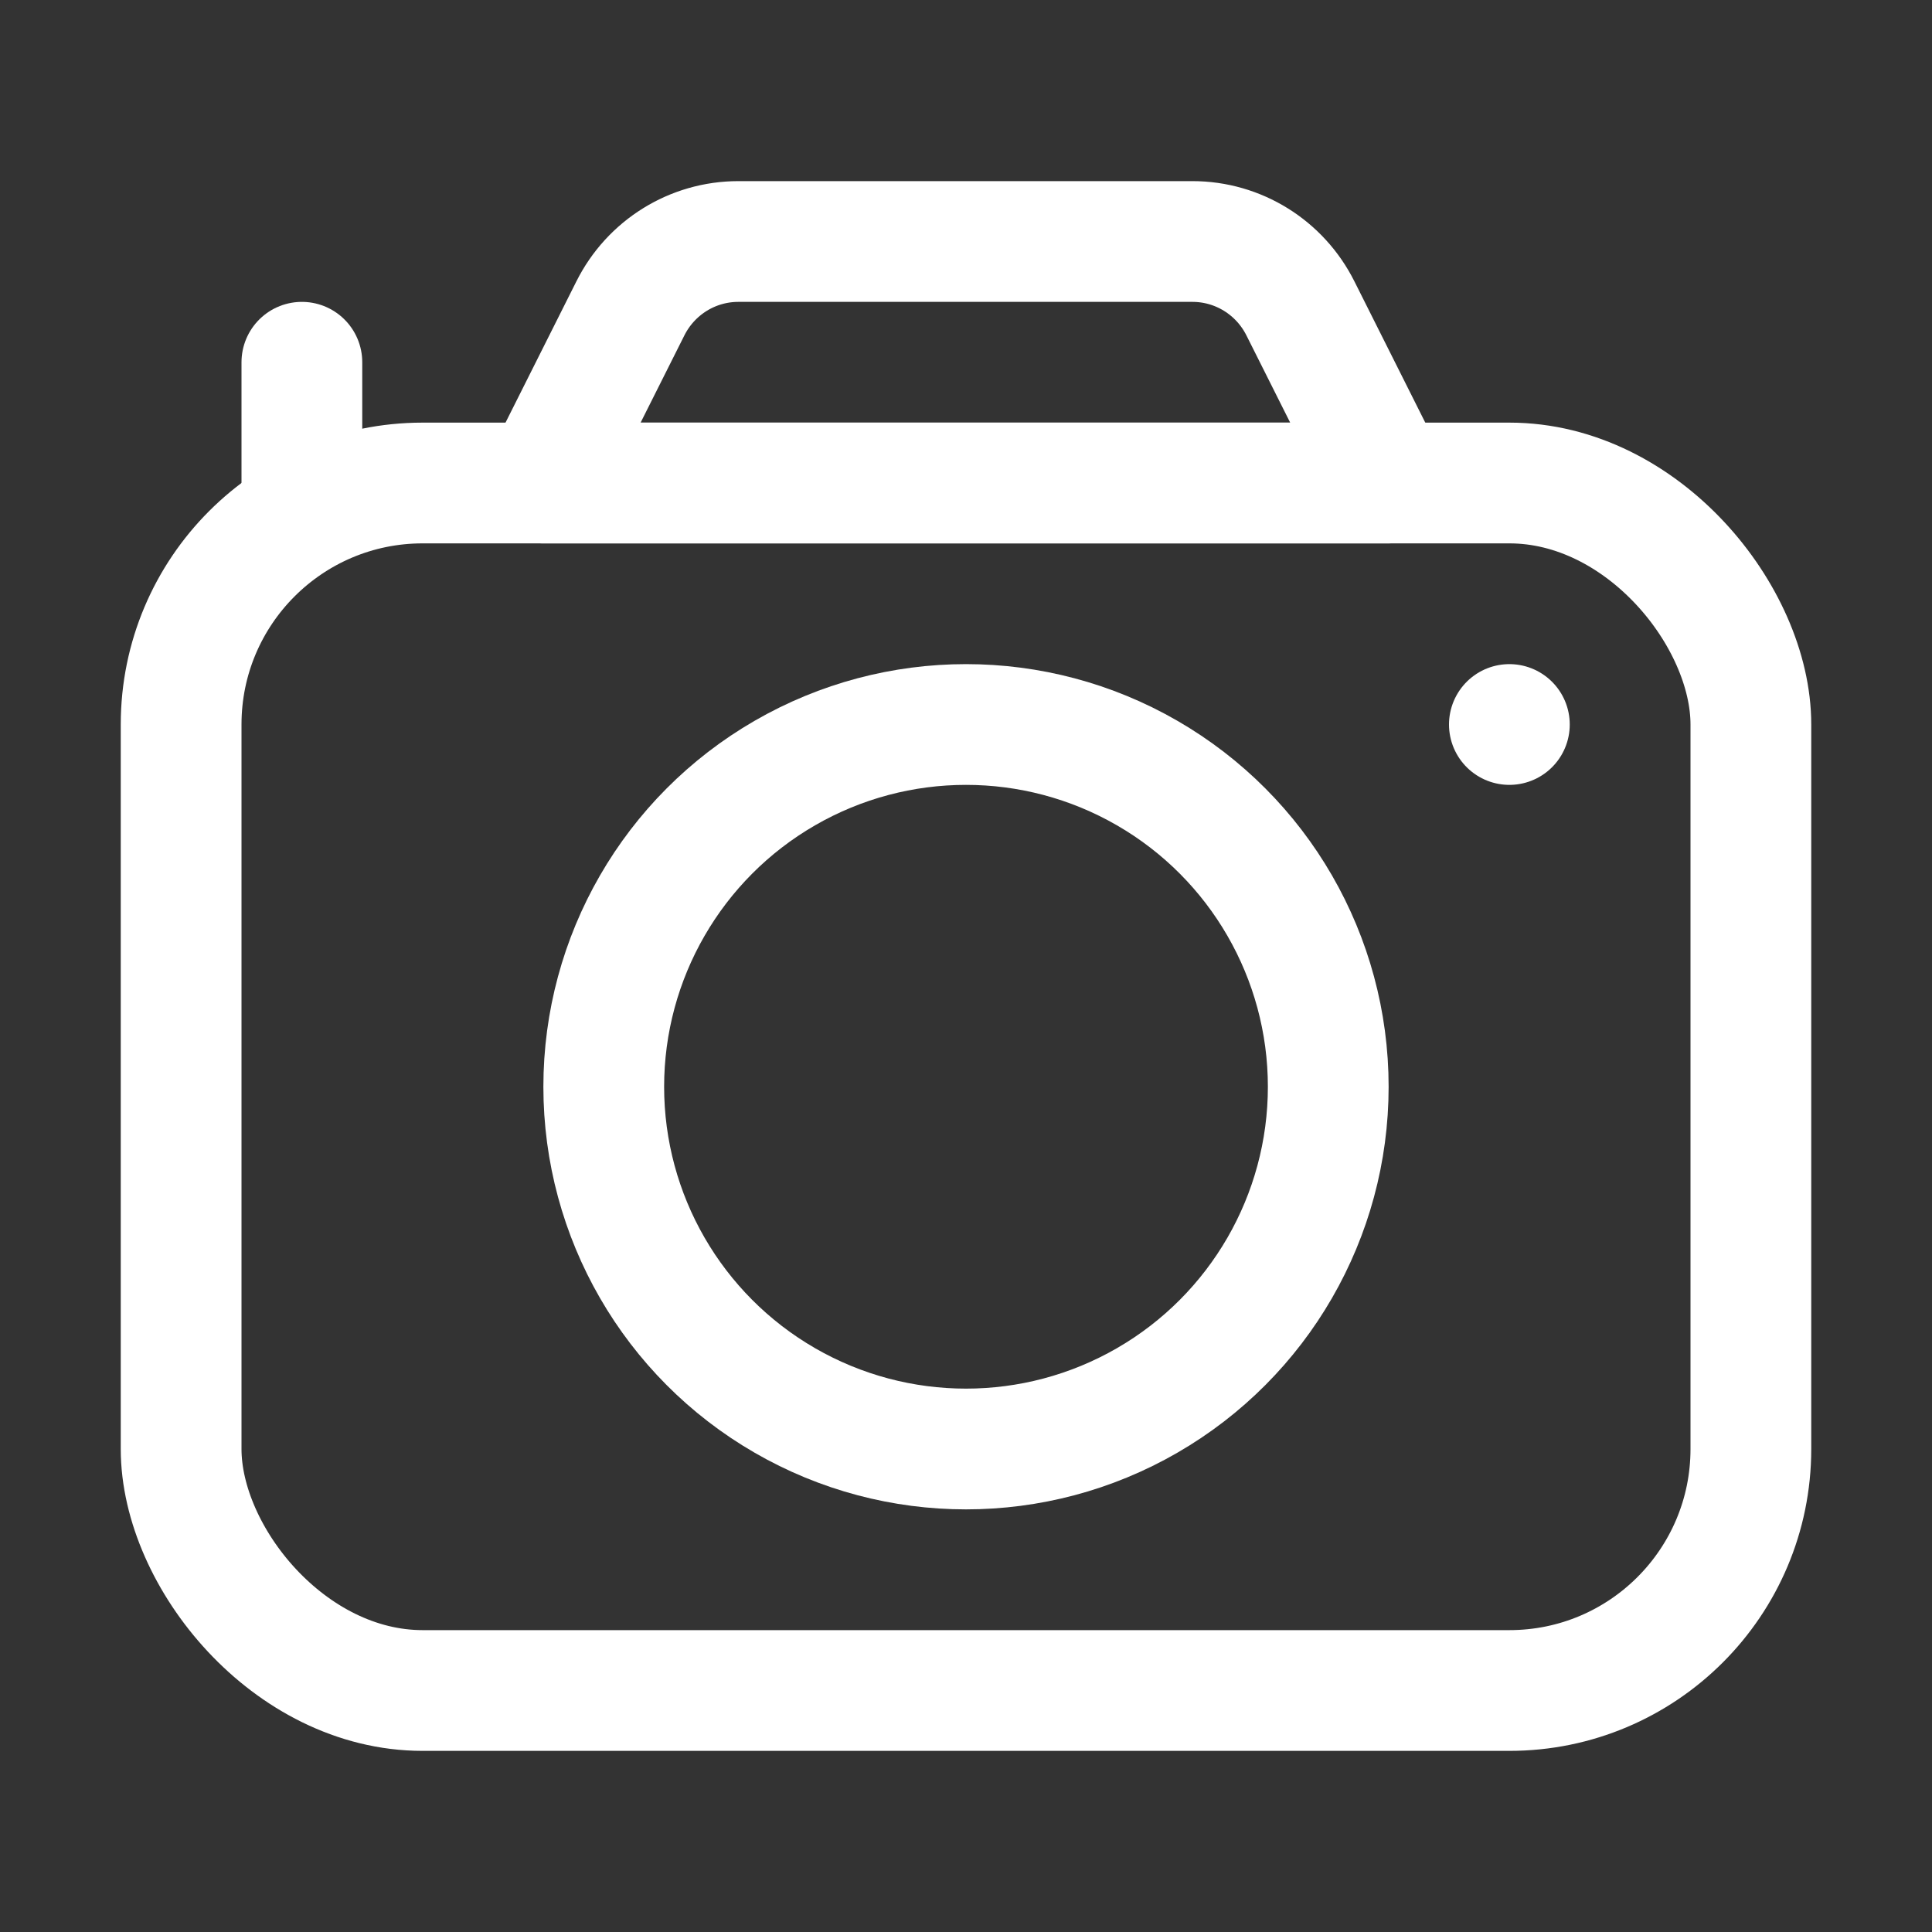 <?xml version="1.0" encoding="UTF-8"?>
<svg id="Layer_1" data-name="Layer 1" xmlns="http://www.w3.org/2000/svg" viewBox="0 0 32 32">
  <rect x="0" y="0" width="32" height="32" fill="#333333" stroke="none"/>
  <defs>
    <style>
      .cls-1 {
        fill: none;
        stroke: #fff;
        stroke-linecap: round;
        stroke-linejoin: round;
        stroke-width: 2px;
      }
    </style>
  </defs>
  <rect class="cls-1" x="3" y="8" width="26" height="20" rx="4" ry="4"/>
  <path class="cls-1" d="m19.76,4h-7.53c-.76,0-1.45.43-1.79,1.11l-1.45,2.89h14l-1.45-2.89c-.34-.68-1.03-1.11-1.79-1.11Z"/>
  <circle class="cls-1" cx="16" cy="18" r="6"/>
  <line class="cls-1" x1="25" y1="12" x2="25" y2="12"/>
  <line class="cls-1" x1="5" y1="8" x2="5" y2="6"/>
</svg>